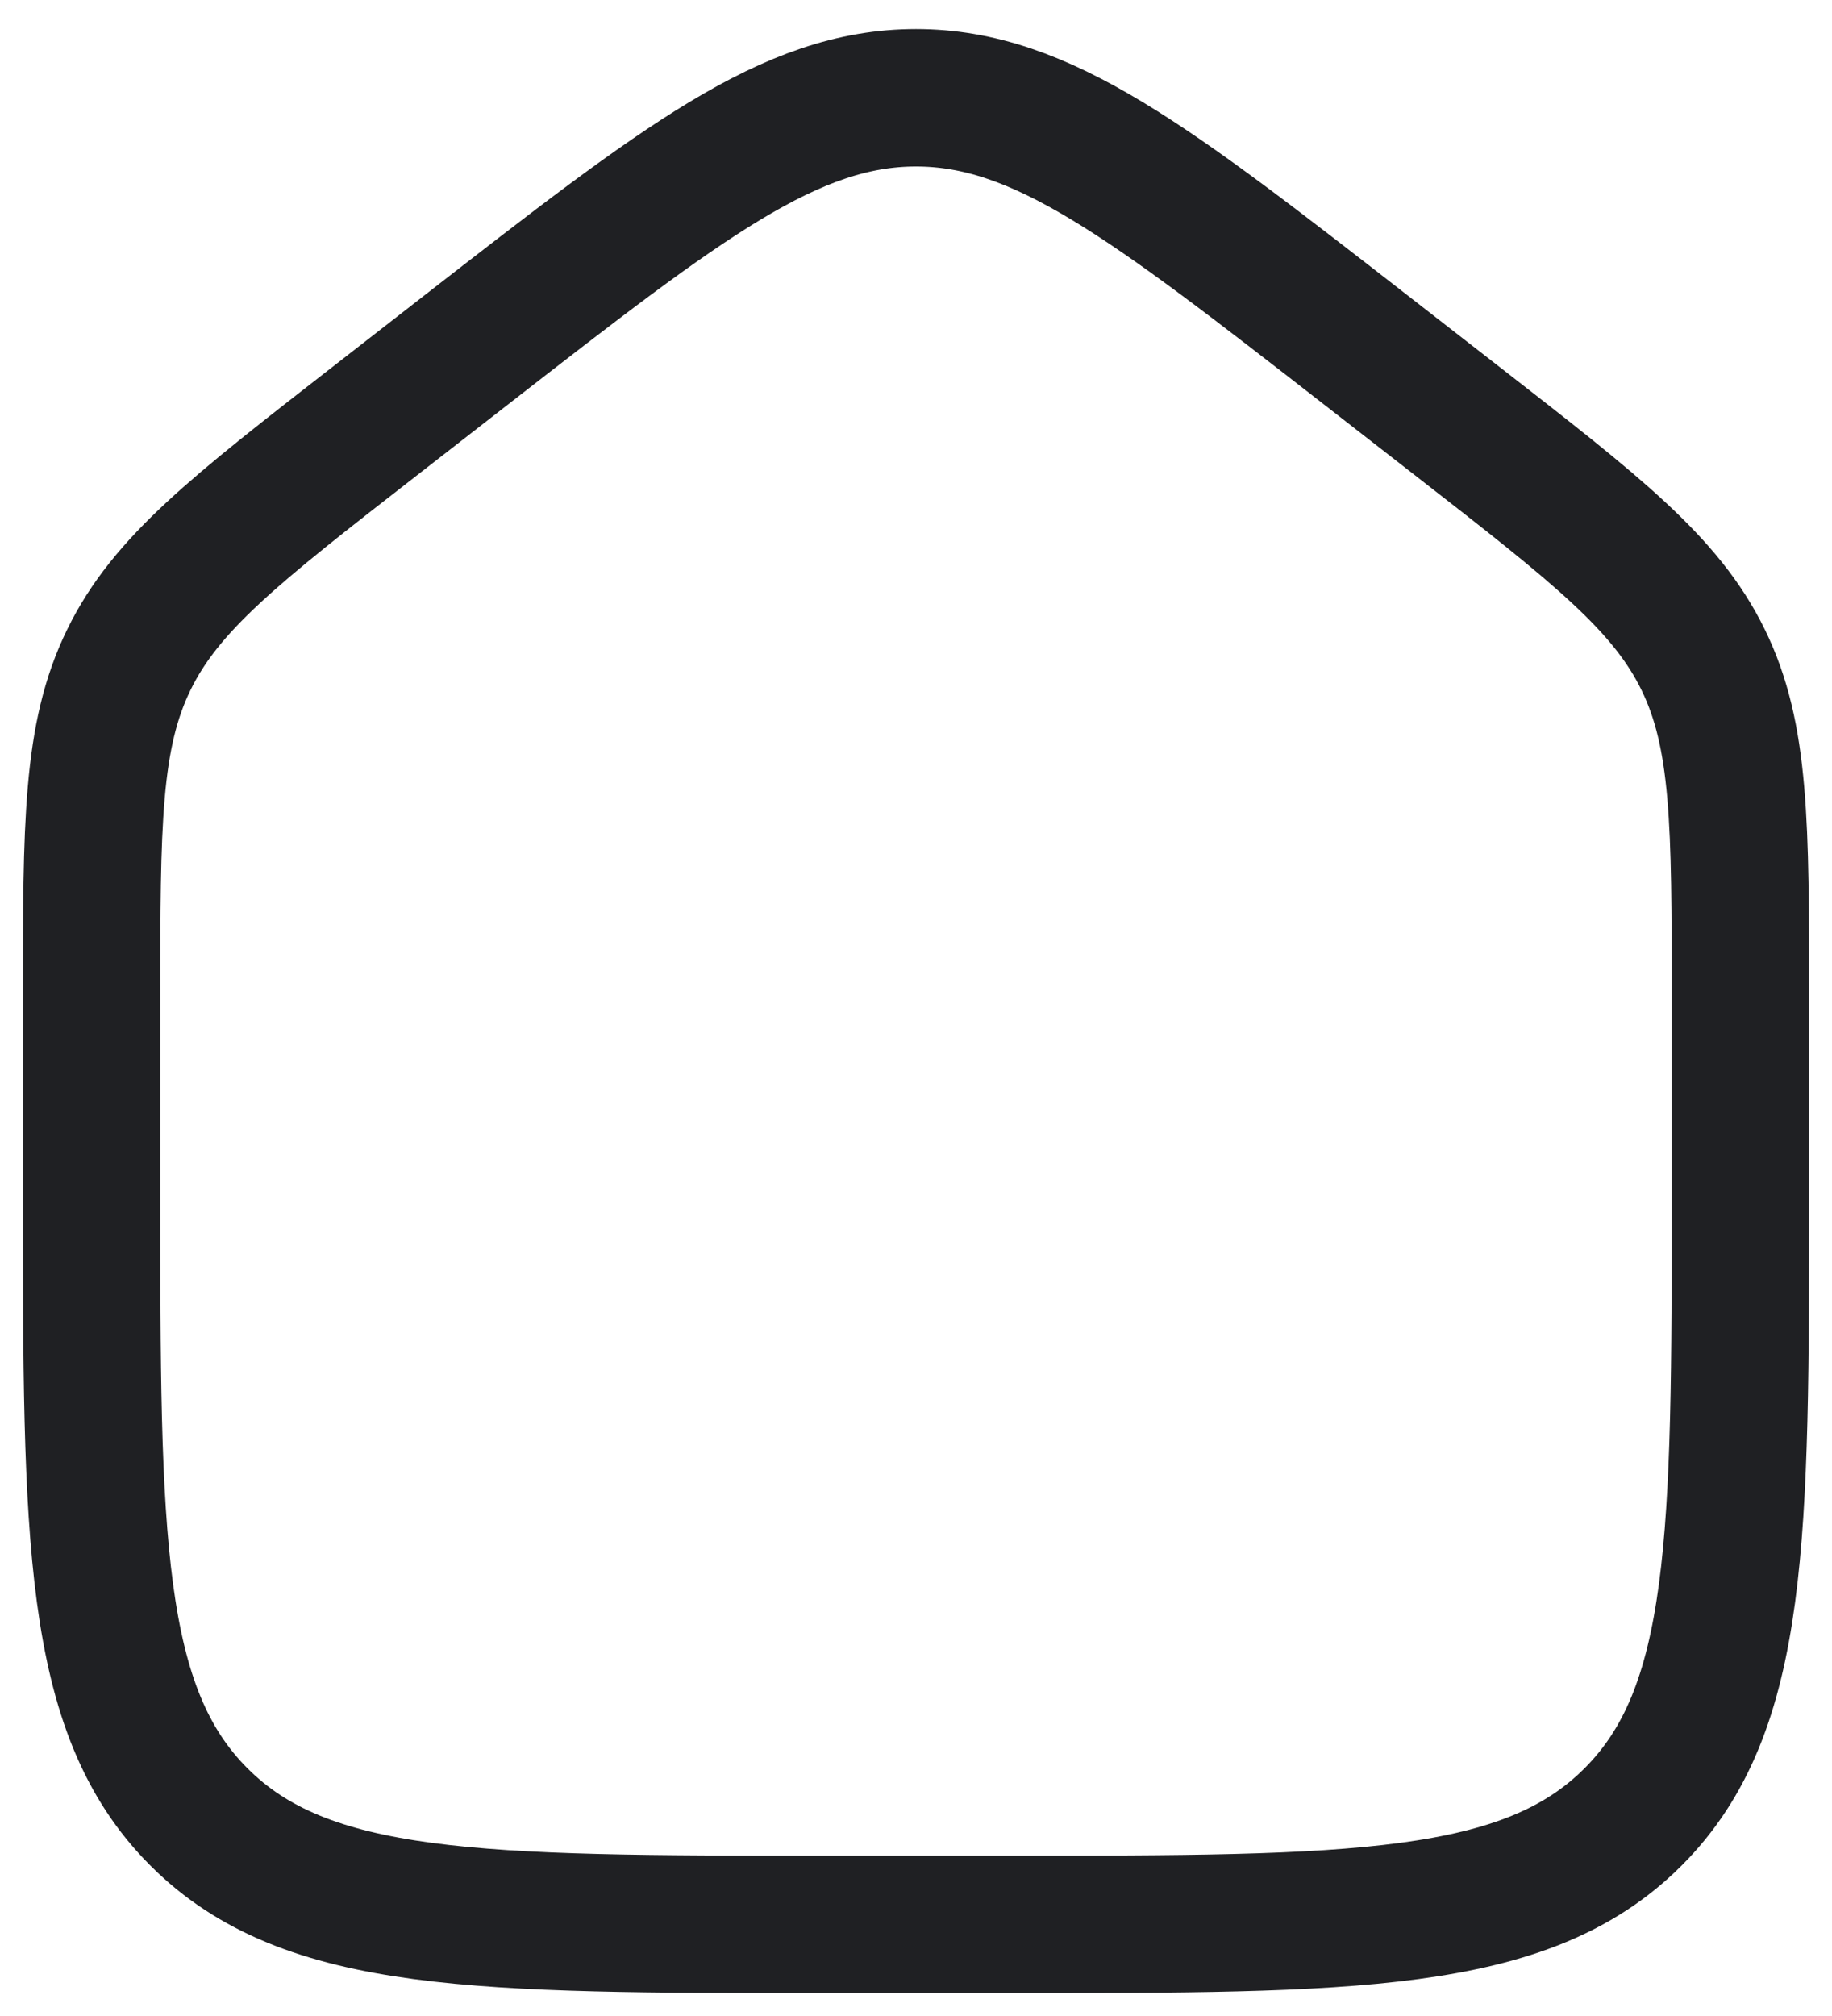 <?xml version="1.0" encoding="utf-8"?>
<svg xmlns="http://www.w3.org/2000/svg" fill="none" height="100%" overflow="visible" preserveAspectRatio="none" style="display: block;" viewBox="0 0 20 22" width="100%">
<path d="M1 10.913C1 8.991 1 8.031 1.407 7.199C1.813 6.367 2.572 5.777 4.088 4.598L5.088 3.82C7.448 1.985 8.628 1.067 10 1.067C11.372 1.067 12.552 1.985 14.912 3.82L15.912 4.598C17.428 5.777 18.186 6.367 18.593 7.199C19 8.031 19 8.991 19 10.913V13C19 16.771 19 18.657 17.828 19.828C16.657 21 14.771 21 11 21H9C5.229 21 3.343 21 2.172 19.828C1 18.657 1 16.771 1 13V10.913Z" id="Rectangle 3124" stroke="#1F2023" stroke-miterlimit="10" stroke-width="1.5"/>
</svg>